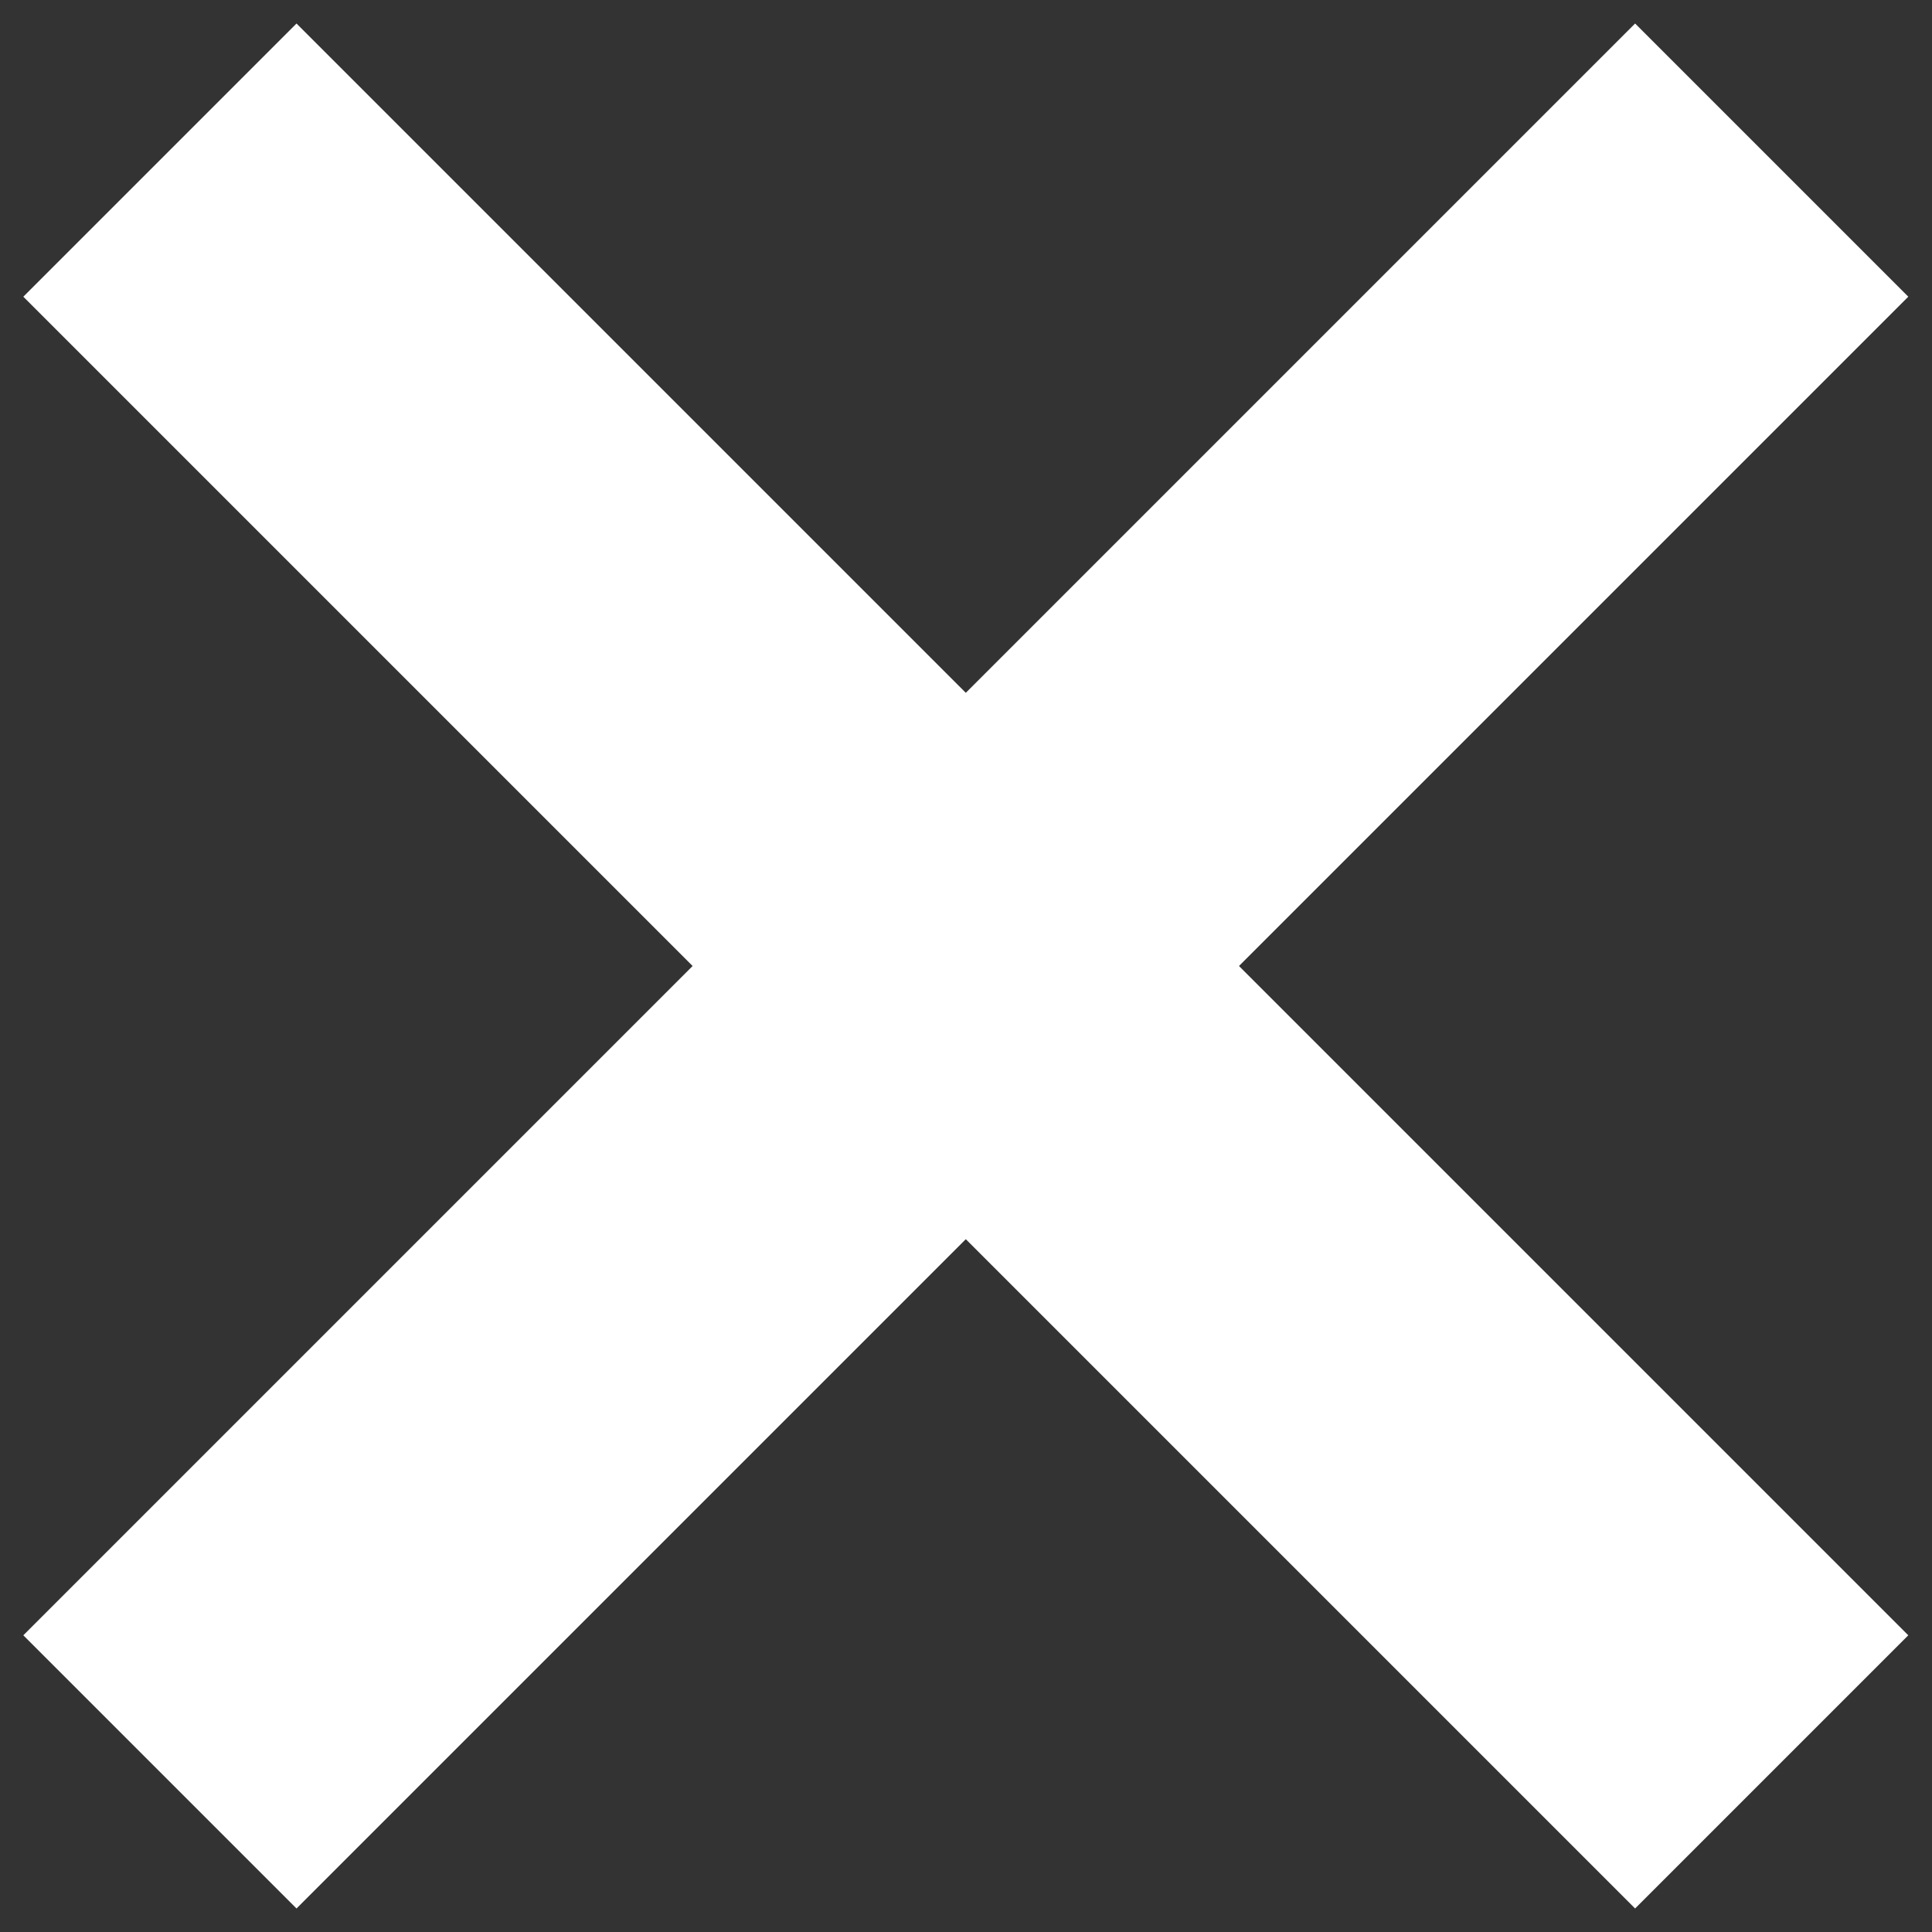 <?xml version="1.0" encoding="utf-8"?>
<!-- Generator: Adobe Illustrator 24.1.0, SVG Export Plug-In . SVG Version: 6.00 Build 0)  -->
<svg version="1.1" id="Ebene_1" xmlns="http://www.w3.org/2000/svg" xmlns:xlink="http://www.w3.org/1999/xlink" x="0px" y="0px"
	 viewBox="0 0 30 30" style="enable-background:new 0 0 30 30;" xml:space="preserve">
<rect x="0" y="0" width="30" height="30" fill="#333333" stroke="none"/>
<style type="text/css">
	.st0{fill:#FFFFFF;}
</style>
<rect x="12" y="-2.7" transform="matrix(0.707 -0.707 0.707 0.707 -6.213 15)" class="st0" width="6" height="35.4"/>
<rect x="-2.7" y="12" transform="matrix(0.707 -0.707 0.707 0.707 -6.213 15)" class="st0" width="35.4" height="6"/>
</svg>
